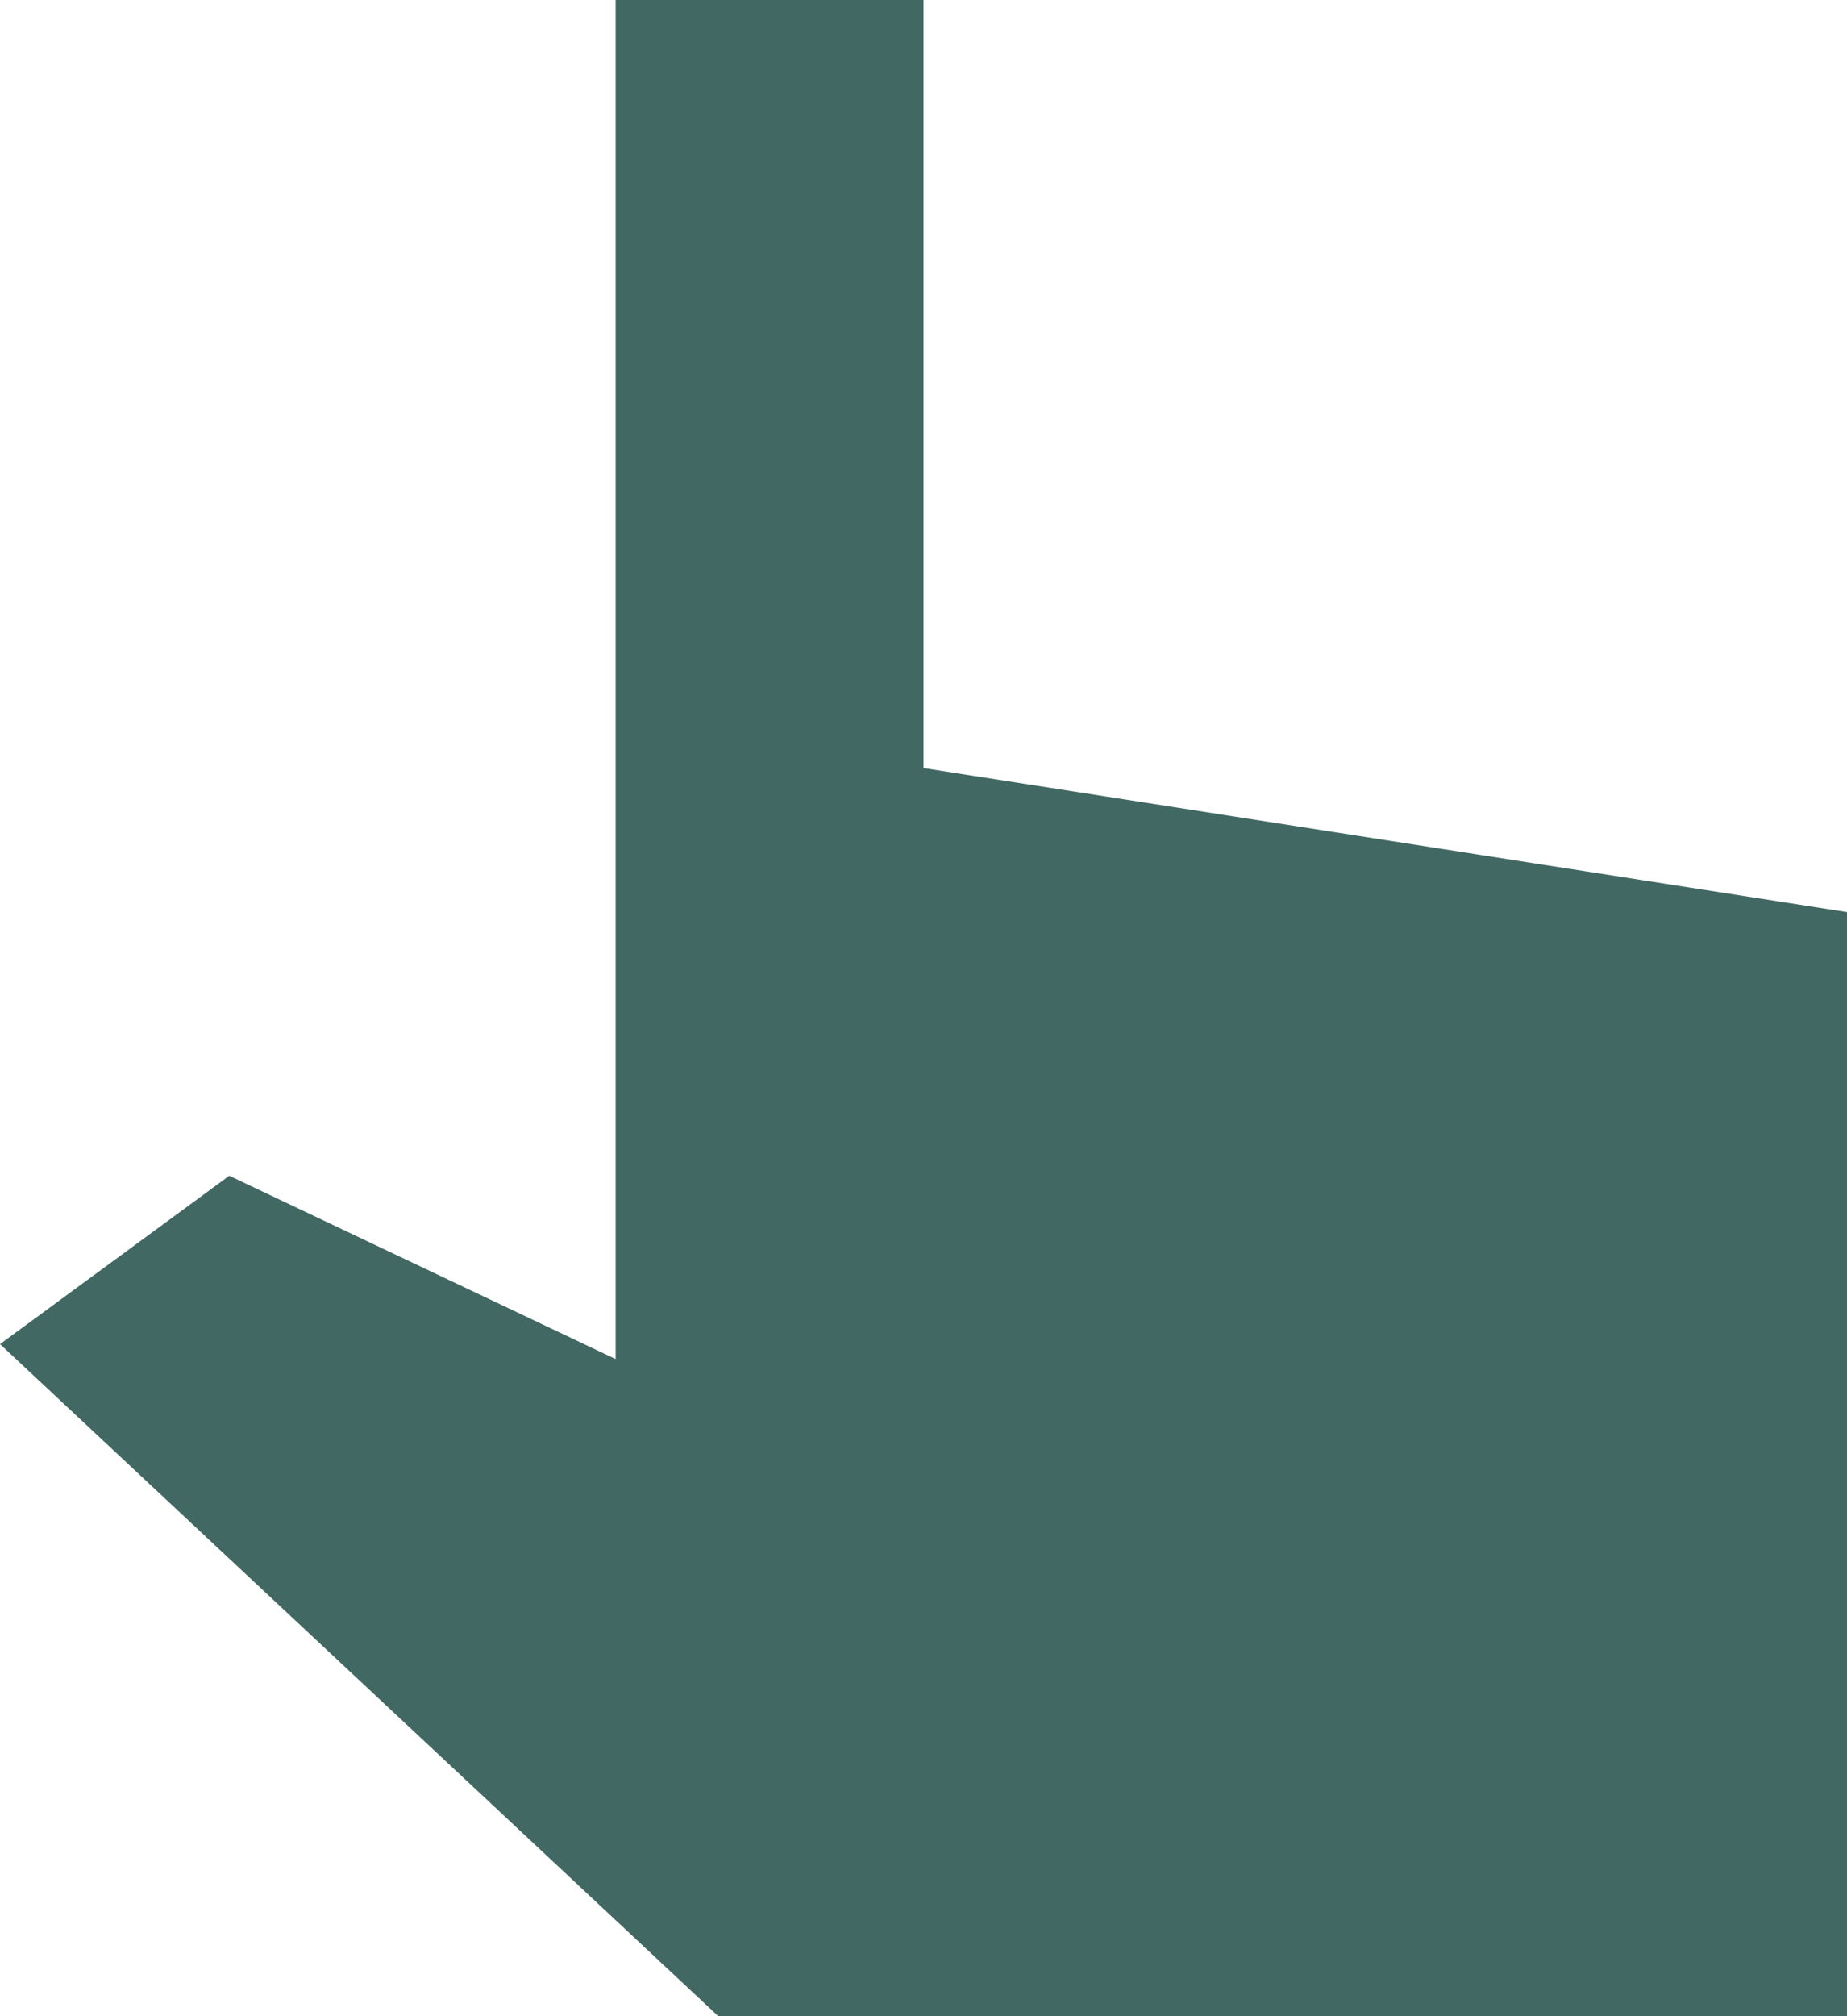 <?xml version="1.0" encoding="UTF-8"?> <svg xmlns="http://www.w3.org/2000/svg" width="88" height="96" viewBox="0 0 88 96" fill="none"> <path d="M29.333 0V36.571V59.429V64.714L10.924 55.982L0 64L34.222 96H88V43.429L44 36.571V0H29.333Z" fill="#426863"></path> </svg> 